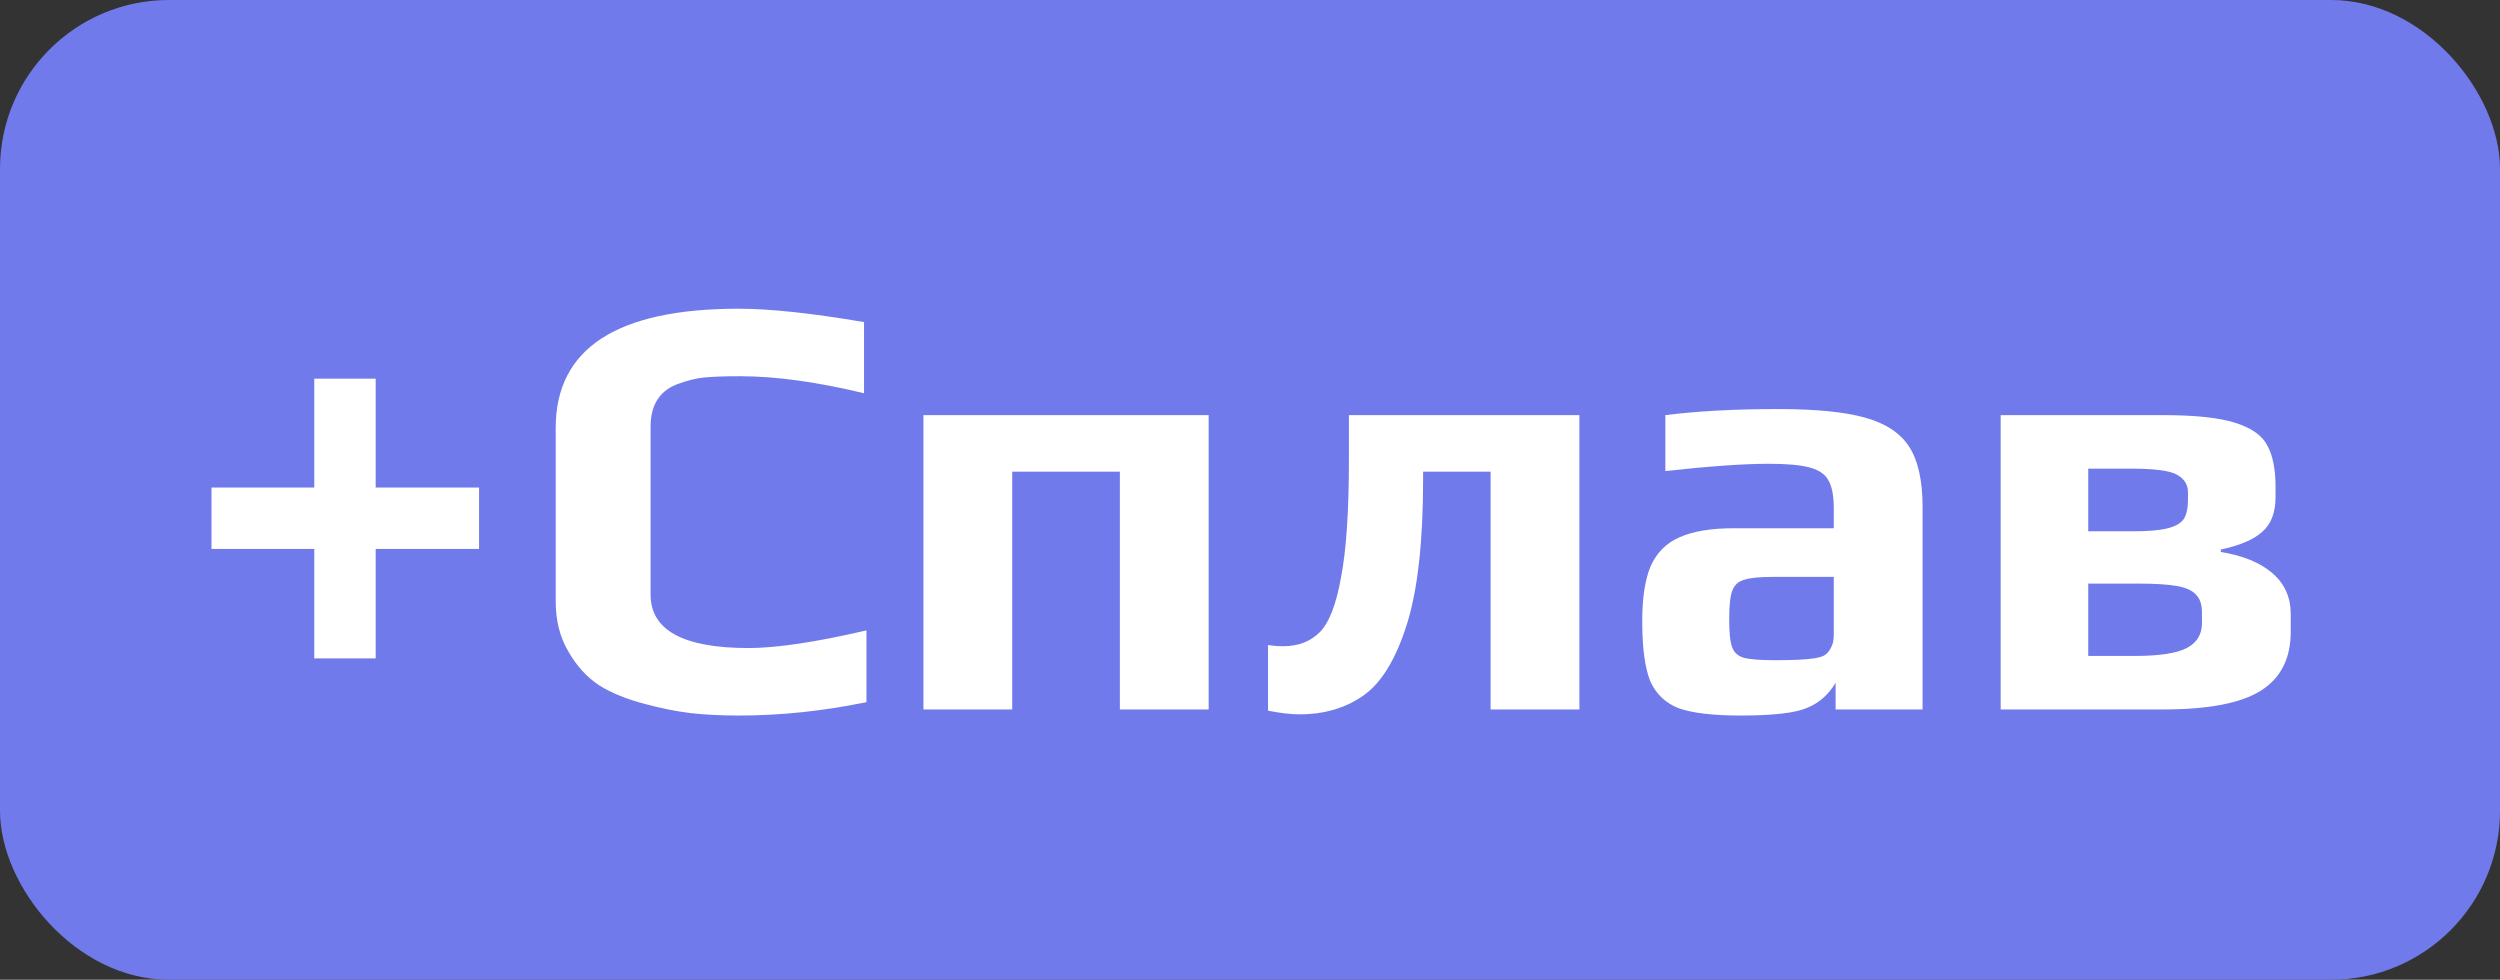 <?xml version="1.0" encoding="UTF-8"?> <svg xmlns="http://www.w3.org/2000/svg" width="74" height="29" viewBox="0 0 74 29" fill="none"><rect x="0" y="0" width="74" height="29" fill="#333333" stroke="none"/><rect width="74" height="29" rx="5" fill="#717AEA"></rect><path d="M9.302 16.248H6.26V14.43H9.302V11.208H11.12V14.43H14.18V16.248H11.12V19.488H9.302V16.248ZM21.867 21.18C21.339 21.18 20.865 21.156 20.445 21.108C20.037 21.06 19.587 20.97 19.095 20.838C18.543 20.694 18.087 20.508 17.727 20.28C17.367 20.04 17.067 19.71 16.827 19.29C16.575 18.87 16.449 18.372 16.449 17.796V12.666C16.449 10.314 18.255 9.138 21.867 9.138C22.791 9.138 24.027 9.27 25.575 9.534V11.64C24.183 11.304 22.959 11.136 21.903 11.136C21.459 11.136 21.111 11.148 20.859 11.172C20.619 11.196 20.367 11.256 20.103 11.352C19.539 11.544 19.257 11.97 19.257 12.63V17.598C19.257 18.654 20.223 19.182 22.155 19.182C22.983 19.182 24.147 19.008 25.647 18.66V20.784C24.363 21.048 23.103 21.18 21.867 21.18ZM27.334 12.288H35.776V21H33.148V13.962H29.962V21H27.334V12.288ZM38.47 21.144C38.206 21.144 37.894 21.108 37.534 21.036V19.092C37.678 19.116 37.828 19.128 37.984 19.128C38.428 19.128 38.788 18.99 39.064 18.714C39.34 18.438 39.55 17.898 39.694 17.094C39.85 16.29 39.928 15.126 39.928 13.602V12.288H46.75V21H44.122V13.962H42.124V14.178C42.124 16.038 41.962 17.478 41.638 18.498C41.314 19.518 40.888 20.214 40.36 20.586C39.832 20.958 39.202 21.144 38.47 21.144ZM51.526 21.18C50.71 21.18 50.098 21.108 49.69 20.964C49.294 20.808 49.012 20.538 48.844 20.154C48.688 19.758 48.61 19.17 48.61 18.39C48.61 17.694 48.694 17.148 48.862 16.752C49.042 16.356 49.324 16.074 49.708 15.906C50.104 15.726 50.644 15.636 51.328 15.636H54.28V15.042C54.28 14.67 54.226 14.394 54.118 14.214C54.022 14.034 53.836 13.908 53.56 13.836C53.296 13.764 52.894 13.728 52.354 13.728C51.61 13.728 50.59 13.8 49.294 13.944V12.288C50.242 12.168 51.352 12.108 52.624 12.108C53.74 12.108 54.598 12.192 55.198 12.36C55.81 12.528 56.248 12.816 56.512 13.224C56.776 13.632 56.908 14.226 56.908 15.006V21H54.334V20.208C54.13 20.556 53.854 20.802 53.506 20.946C53.158 21.102 52.498 21.18 51.526 21.18ZM52.552 19.542C53.08 19.542 53.458 19.524 53.686 19.488C53.854 19.464 53.968 19.428 54.028 19.38C54.1 19.332 54.16 19.254 54.208 19.146C54.256 19.062 54.28 18.936 54.28 18.768V17.076H52.48C52.072 17.076 51.784 17.106 51.616 17.166C51.448 17.214 51.334 17.322 51.274 17.49C51.214 17.646 51.184 17.928 51.184 18.336C51.184 18.732 51.214 19.008 51.274 19.164C51.334 19.32 51.448 19.422 51.616 19.47C51.796 19.518 52.108 19.542 52.552 19.542ZM59.22 12.288H64.044C64.992 12.288 65.706 12.366 66.186 12.522C66.666 12.678 66.978 12.906 67.122 13.206C67.278 13.494 67.356 13.896 67.356 14.412V14.718C67.356 15.174 67.224 15.516 66.96 15.744C66.708 15.972 66.3 16.146 65.736 16.266V16.338C66.396 16.446 66.906 16.656 67.266 16.968C67.626 17.28 67.806 17.682 67.806 18.174V18.696C67.806 19.488 67.512 20.07 66.924 20.442C66.336 20.814 65.37 21 64.026 21H59.22V12.288ZM63.126 15.726C63.594 15.726 63.942 15.696 64.17 15.636C64.398 15.576 64.554 15.486 64.638 15.366C64.722 15.234 64.764 15.042 64.764 14.79V14.574C64.764 14.346 64.656 14.172 64.44 14.052C64.236 13.932 63.78 13.872 63.072 13.872H61.812V15.726H63.126ZM63.18 19.416C63.912 19.416 64.428 19.338 64.728 19.182C65.028 19.026 65.178 18.78 65.178 18.444V18.12C65.178 17.892 65.118 17.718 64.998 17.598C64.89 17.478 64.704 17.394 64.44 17.346C64.176 17.298 63.786 17.274 63.27 17.274H61.812V19.416H63.18Z" fill="white"></path></svg> 